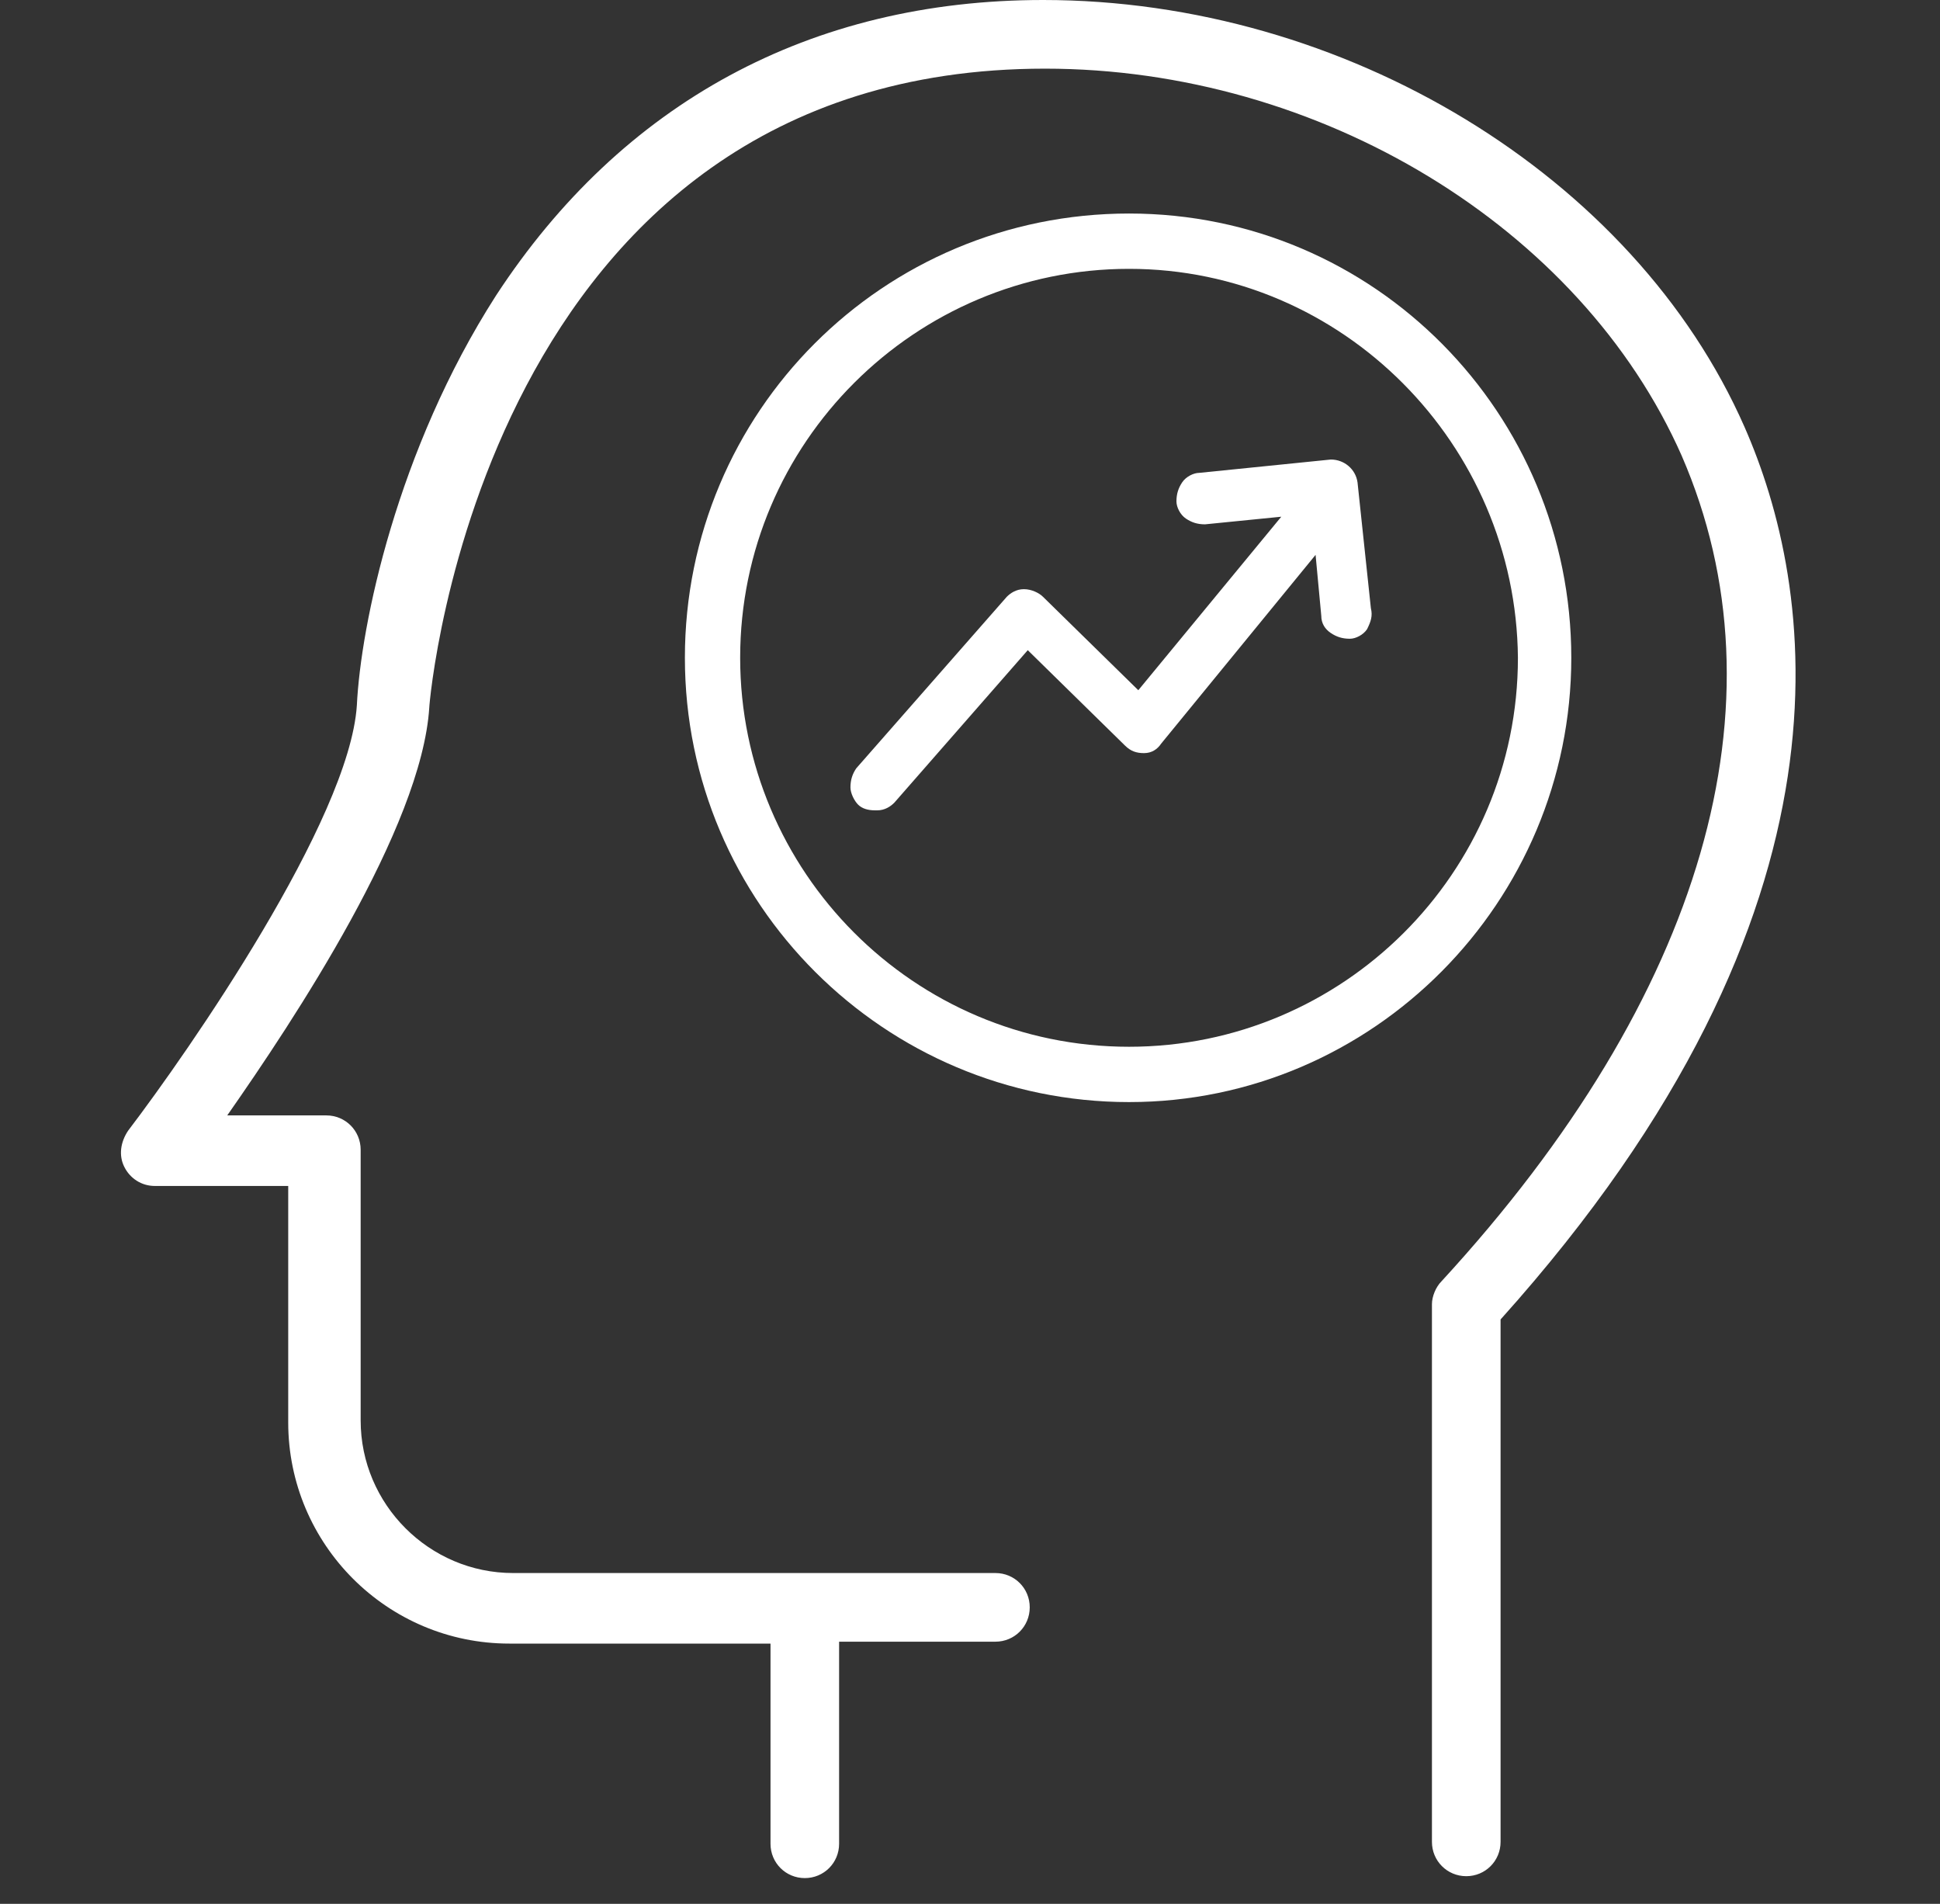 <?xml version="1.0" encoding="UTF-8"?> <svg xmlns="http://www.w3.org/2000/svg" width="53" height="52" viewBox="0 0 53 52" fill="none"><rect x="0" y="0" width="53" height="52" fill="#333333" stroke="none"/><g clip-path="url(#clip0_2611_18125)"><path d="M47.661 11.665C44.641 4.791 36.725 0 28.497 0C22.143 0 16.988 2.812 13.551 8.072C10.843 12.29 9.853 17.081 9.749 19.269C9.541 22.393 5.166 28.695 3.5 30.882C3.291 31.194 3.239 31.559 3.396 31.871C3.552 32.184 3.864 32.392 4.229 32.392H7.874V38.85C7.874 42.183 10.582 44.891 13.915 44.891H21.05V50.359C21.05 50.88 21.466 51.296 21.987 51.296C22.508 51.296 22.924 50.88 22.924 50.359V44.839H27.195C27.716 44.839 28.132 44.422 28.132 43.901C28.132 43.38 27.716 42.964 27.195 42.964H14.019C11.728 42.964 9.853 41.089 9.853 38.797V31.403C9.853 30.882 9.436 30.465 8.916 30.465H6.208C8.03 27.861 11.52 22.602 11.728 19.321C11.728 19.164 13.186 1.875 28.549 1.875C36.048 1.875 43.182 6.197 45.943 12.447C48.859 19.164 46.568 27.184 39.381 34.996C39.225 35.152 39.12 35.413 39.12 35.621C39.12 35.621 39.12 35.621 39.12 35.673V50.307C39.12 50.827 39.537 51.244 40.058 51.244C40.579 51.244 40.995 50.827 40.995 50.307V36.038C51.15 24.737 49.536 15.936 47.661 11.665Z" fill="white"></path><path d="M30.845 30.101C24.179 30.101 18.711 24.684 18.711 17.966C18.711 11.248 24.127 5.832 30.845 5.832C37.563 5.832 42.927 11.301 42.927 17.966C42.927 24.632 37.511 30.101 30.845 30.101ZM30.845 7.343C25.012 7.343 20.221 12.082 20.221 17.966C20.221 23.799 24.96 28.59 30.845 28.59C36.678 28.59 41.469 23.851 41.469 17.966C41.417 12.134 36.678 7.343 30.845 7.343Z" fill="white"></path><path d="M37.452 16.613L37.087 13.175C37.035 12.811 36.722 12.551 36.358 12.551L32.764 12.915C32.608 12.915 32.4 13.019 32.296 13.175C32.192 13.332 32.14 13.488 32.14 13.696C32.14 13.852 32.244 14.061 32.4 14.165C32.556 14.269 32.712 14.321 32.921 14.321L35.004 14.113L31.098 18.852L28.494 16.3C28.39 16.196 28.182 16.092 27.973 16.092C27.765 16.092 27.609 16.196 27.505 16.3L23.391 20.987C23.287 21.143 23.234 21.3 23.234 21.508C23.234 21.664 23.338 21.872 23.443 21.977C23.547 22.081 23.703 22.133 23.911 22.133C23.911 22.133 23.911 22.133 23.963 22.133C24.172 22.133 24.328 22.029 24.432 21.924L28.078 17.758L30.733 20.362C30.89 20.518 31.046 20.57 31.254 20.57C31.463 20.57 31.619 20.466 31.723 20.31L35.941 15.155L36.097 16.821C36.097 17.029 36.202 17.186 36.358 17.29C36.514 17.394 36.67 17.446 36.879 17.446C37.035 17.446 37.243 17.342 37.347 17.186C37.452 16.977 37.504 16.821 37.452 16.613Z" fill="white"></path></g><defs><clipPath id="clip0_2611_18125"><rect width="52" height="51.296" fill="white" transform="translate(0.18)"></rect></clipPath></defs></svg> 